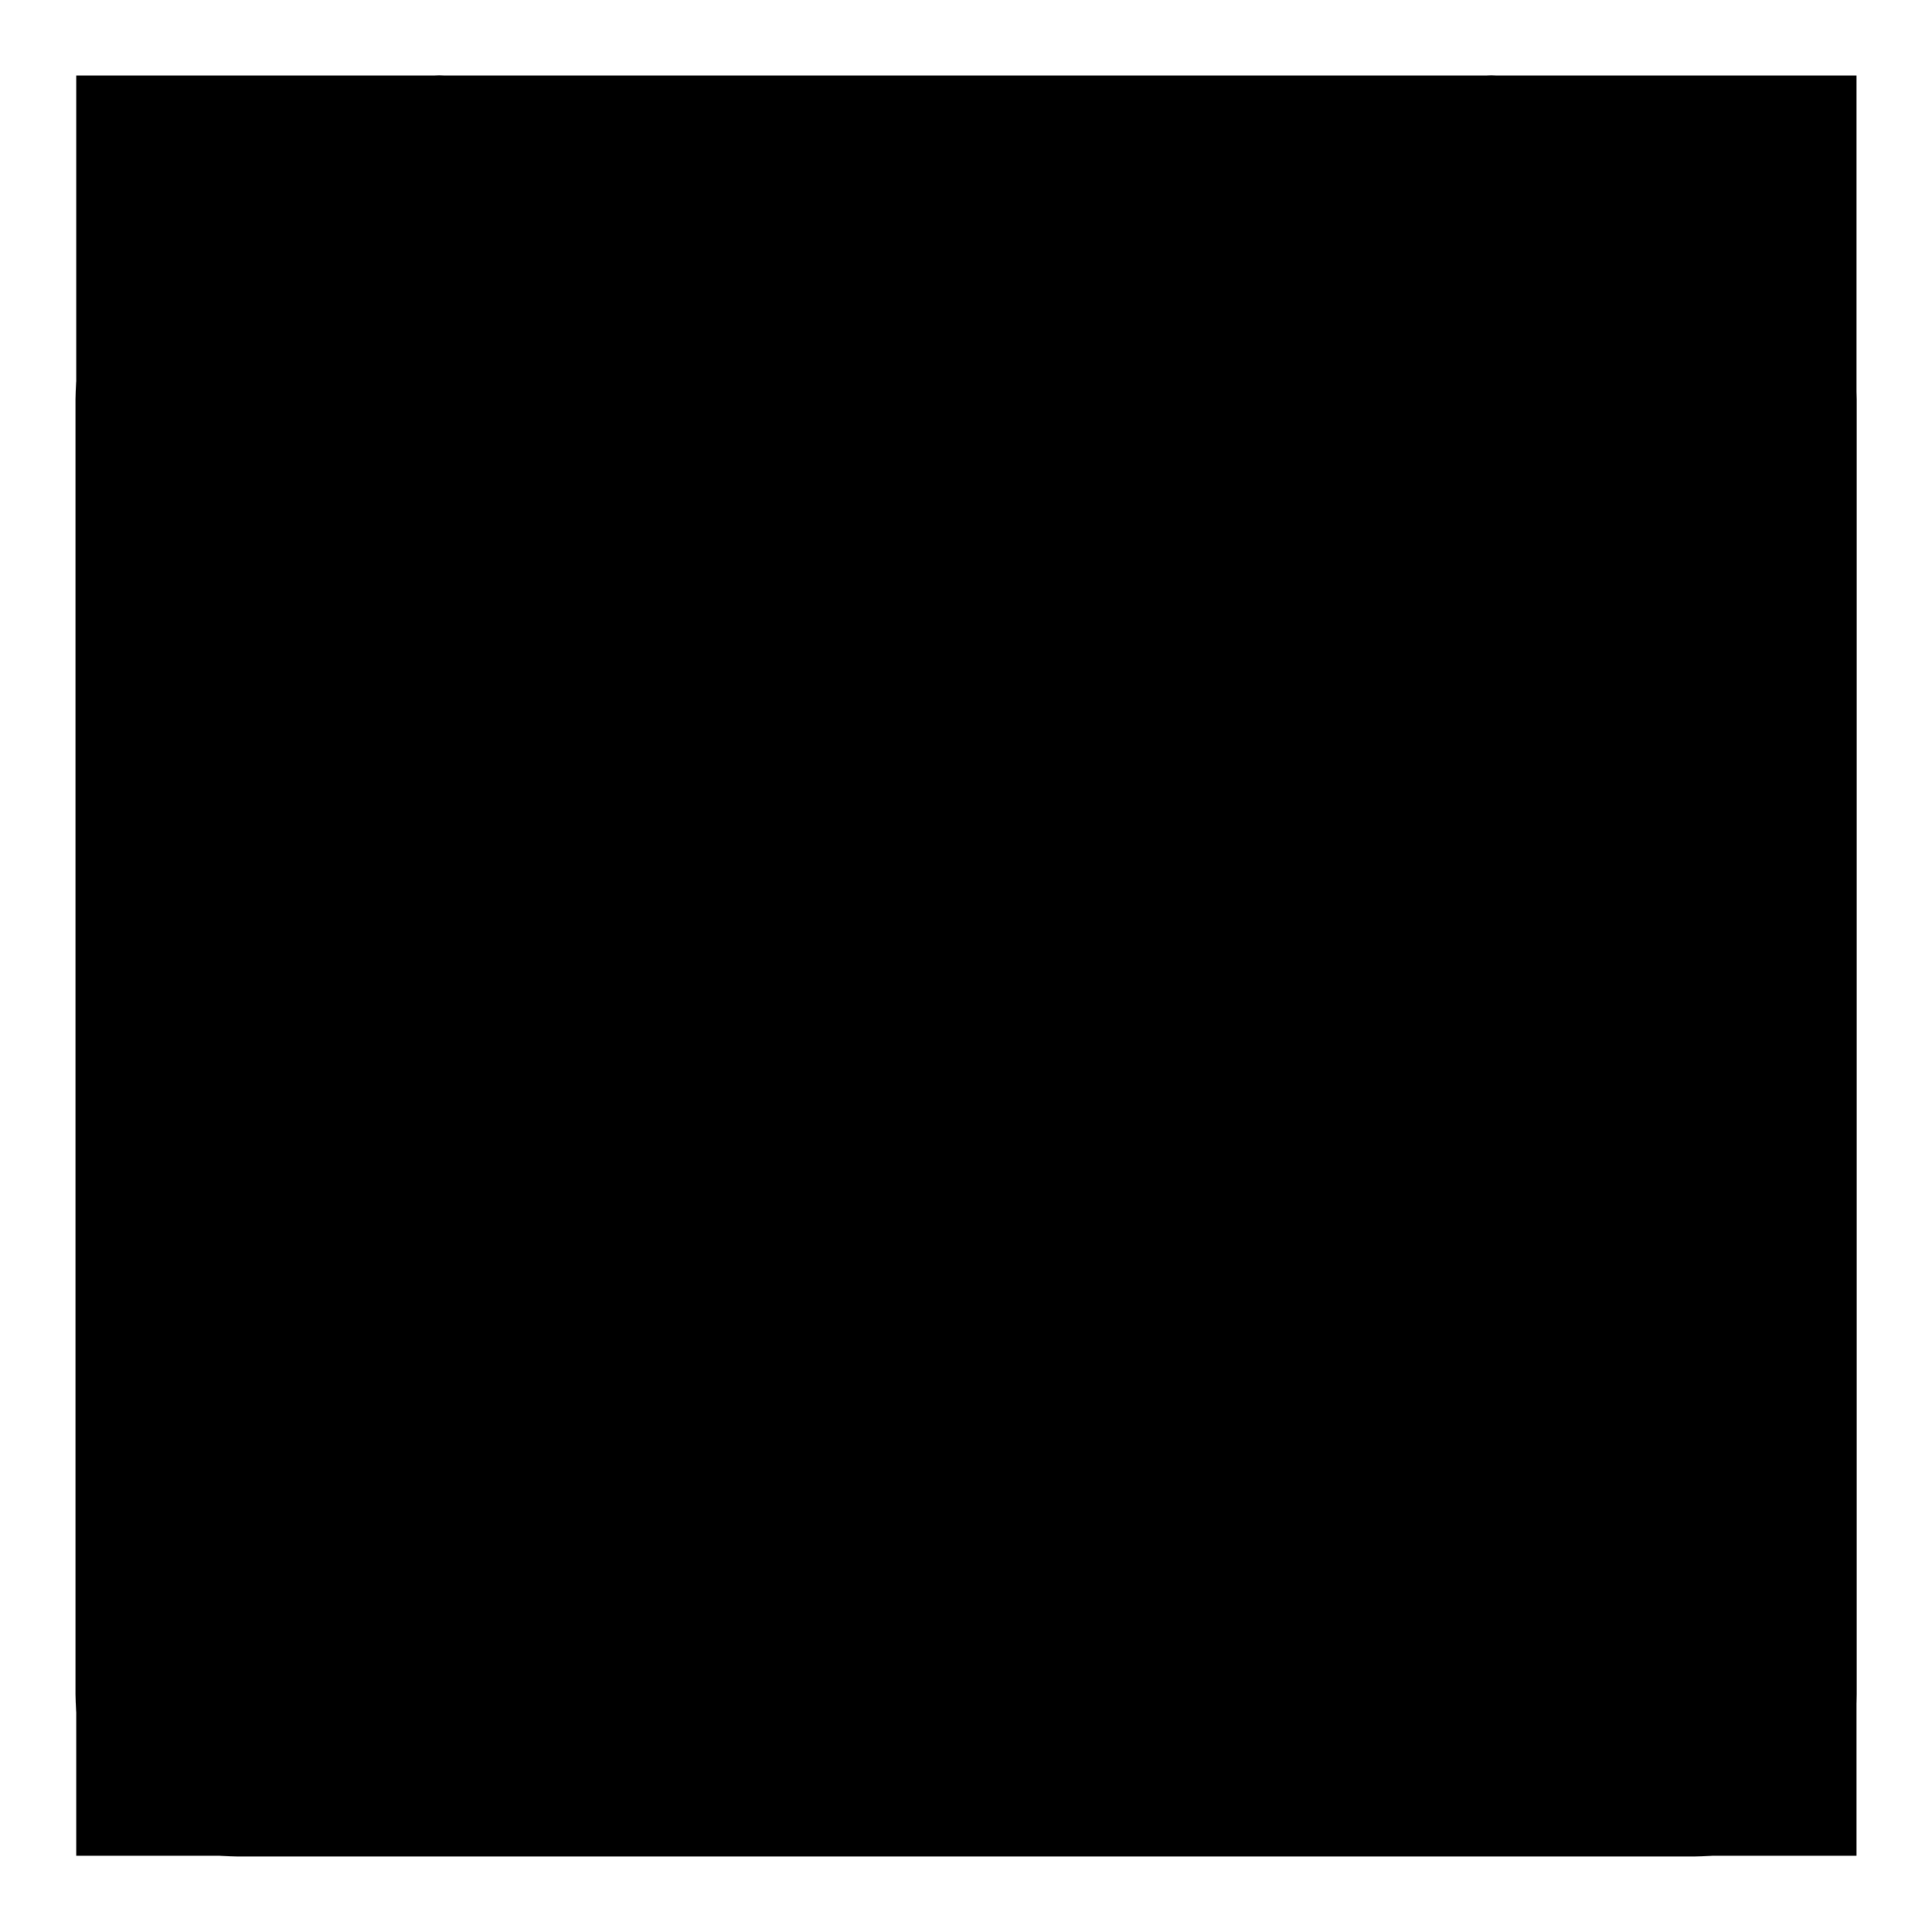 <?xml version="1.0" encoding="utf-8"?>
<!-- Svg Vector Icons : http://www.onlinewebfonts.com/icon -->
<!DOCTYPE svg PUBLIC "-//W3C//DTD SVG 1.1//EN" "http://www.w3.org/Graphics/SVG/1.1/DTD/svg11.dtd">
<svg version="1.1" xmlns="http://www.w3.org/2000/svg" xmlns:xlink="http://www.w3.org/1999/xlink" x="0px" y="0px" viewBox="0 0 256 256" enable-background="new 0 0 256 256" xml:space="preserve">
<g><g><path fill="#000000" d="M10.1,10H246v235.9H10.1V10L10.1,10z"/><path fill="#000000" d="M224.4,31.5H203V15.4c0-3-2.4-5.4-5.4-5.4c-3,0-5.4,2.4-5.4,5.4v16.1H63.6V15.4c0-3-2.4-5.4-5.4-5.4c-3,0-5.4,2.4-5.4,5.4v16.1H31.5C19.6,31.5,10,41.1,10,52.9v171.6c0,11.8,9.6,21.5,21.5,21.5h193c11.8,0,21.5-9.6,21.5-21.5V52.9C245.9,41.1,236.3,31.5,224.4,31.5z M235.2,224.5c0,5.9-4.8,10.7-10.7,10.7h-193c-5.9,0-10.7-4.8-10.7-10.7V95.8h214.4V224.5z M235.2,85.1H20.7V52.9c0-5.9,4.8-10.7,10.7-10.7h21.5v16.1c0,3,2.4,5.4,5.4,5.4c3,0,5.4-2.4,5.4-5.4V42.2h128.7v16.1c0,3,2.4,5.4,5.4,5.4s5.4-2.4,5.4-5.4V42.2h21.5c5.9,0,10.7,4.8,10.7,10.7L235.2,85.1L235.2,85.1z"/><path fill="#000000" d="M58.3,136.6h64.3c3,0,5.4-2.4,5.4-5.4c0-3-2.4-5.4-5.4-5.4H58.3c-3,0-5.4,2.4-5.4,5.4C52.9,134.2,55.3,136.6,58.3,136.6z"/><path fill="#000000" d="M58.3,168.8h139.4c3,0,5.4-2.4,5.4-5.4c0-3-2.4-5.4-5.4-5.4H58.3c-3,0-5.4,2.4-5.4,5.4C52.9,166.4,55.3,168.8,58.3,168.8z"/><path fill="#000000" d="M58.3,200.9h107.2c3,0,5.4-2.4,5.4-5.4c0-3-2.4-5.4-5.4-5.4H58.3c-3,0-5.4,2.4-5.4,5.4C52.9,198.5,55.3,200.9,58.3,200.9z"/></g></g>
</svg>